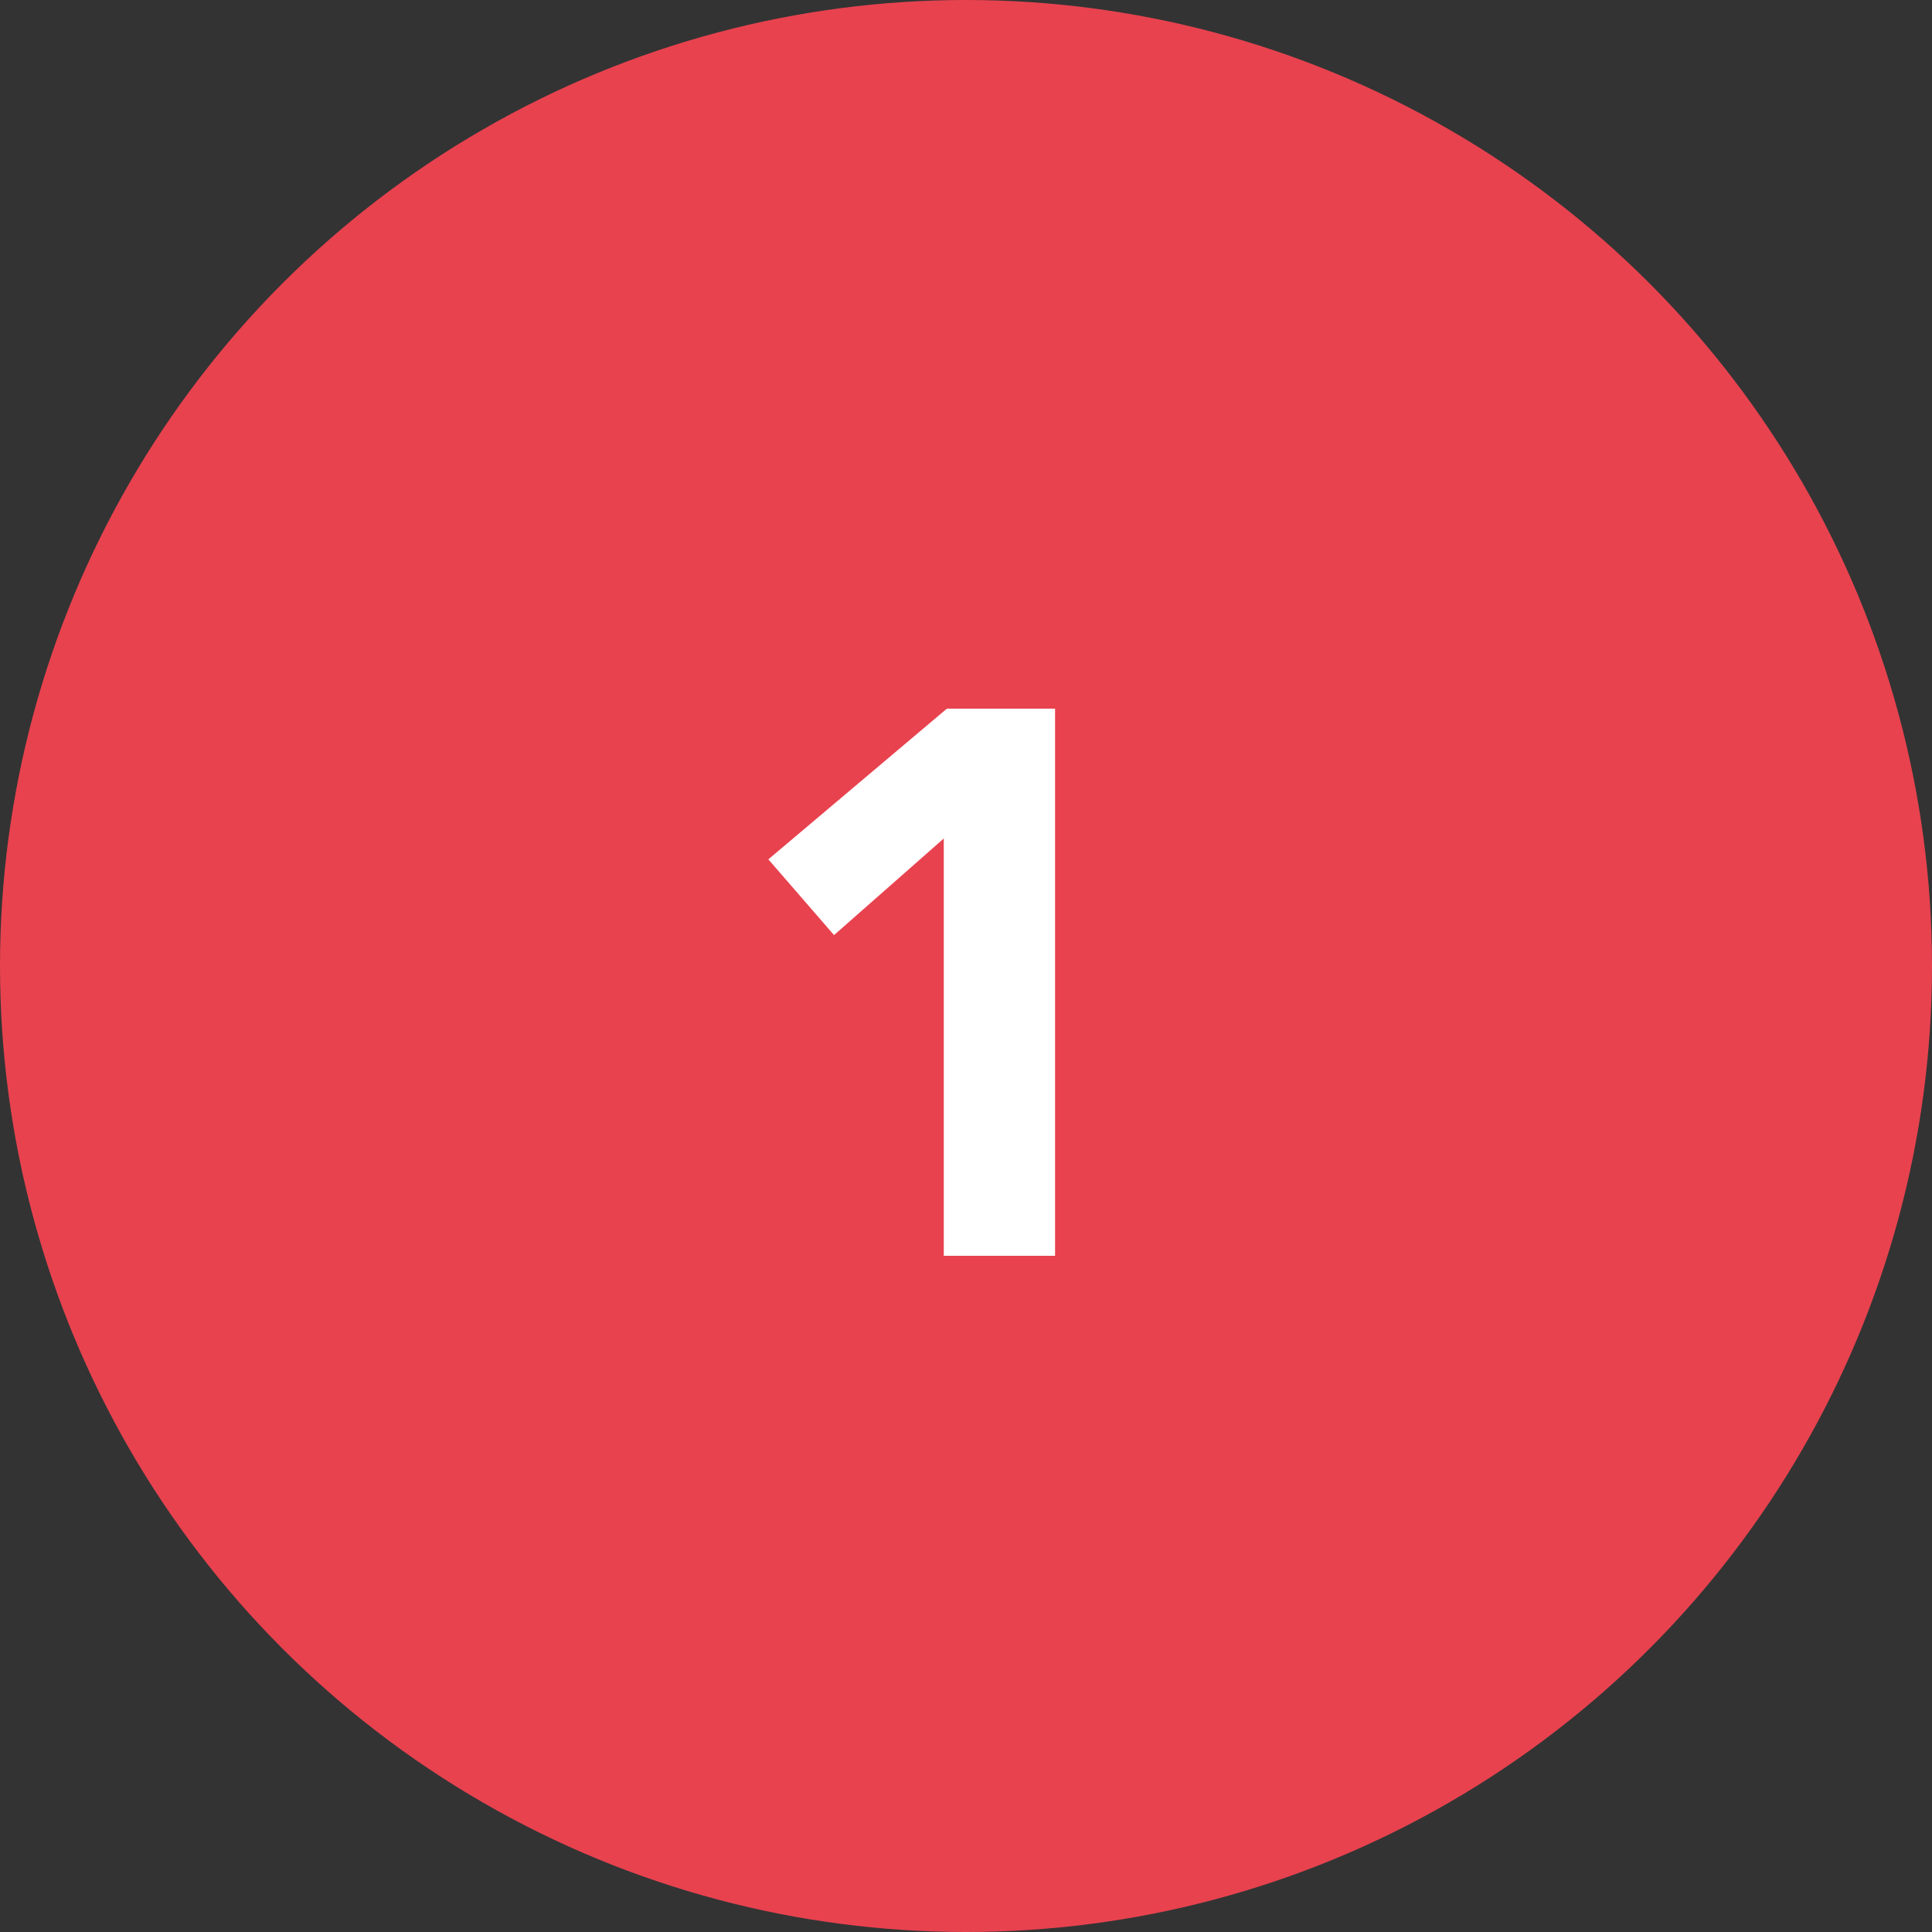 <svg width="60" height="60" viewBox="0 0 60 60" fill="none" xmlns="http://www.w3.org/2000/svg">
<rect x="0" y="0" width="60" height="60" fill="#333333" stroke="none"/>
<circle cx="30" cy="30" r="30" fill="#E8424F"/>
<path d="M29.31 26.04L25.902 29.04L23.862 26.688L29.406 22.008H32.766V39H29.31V26.04Z" fill="white"/>
</svg>
